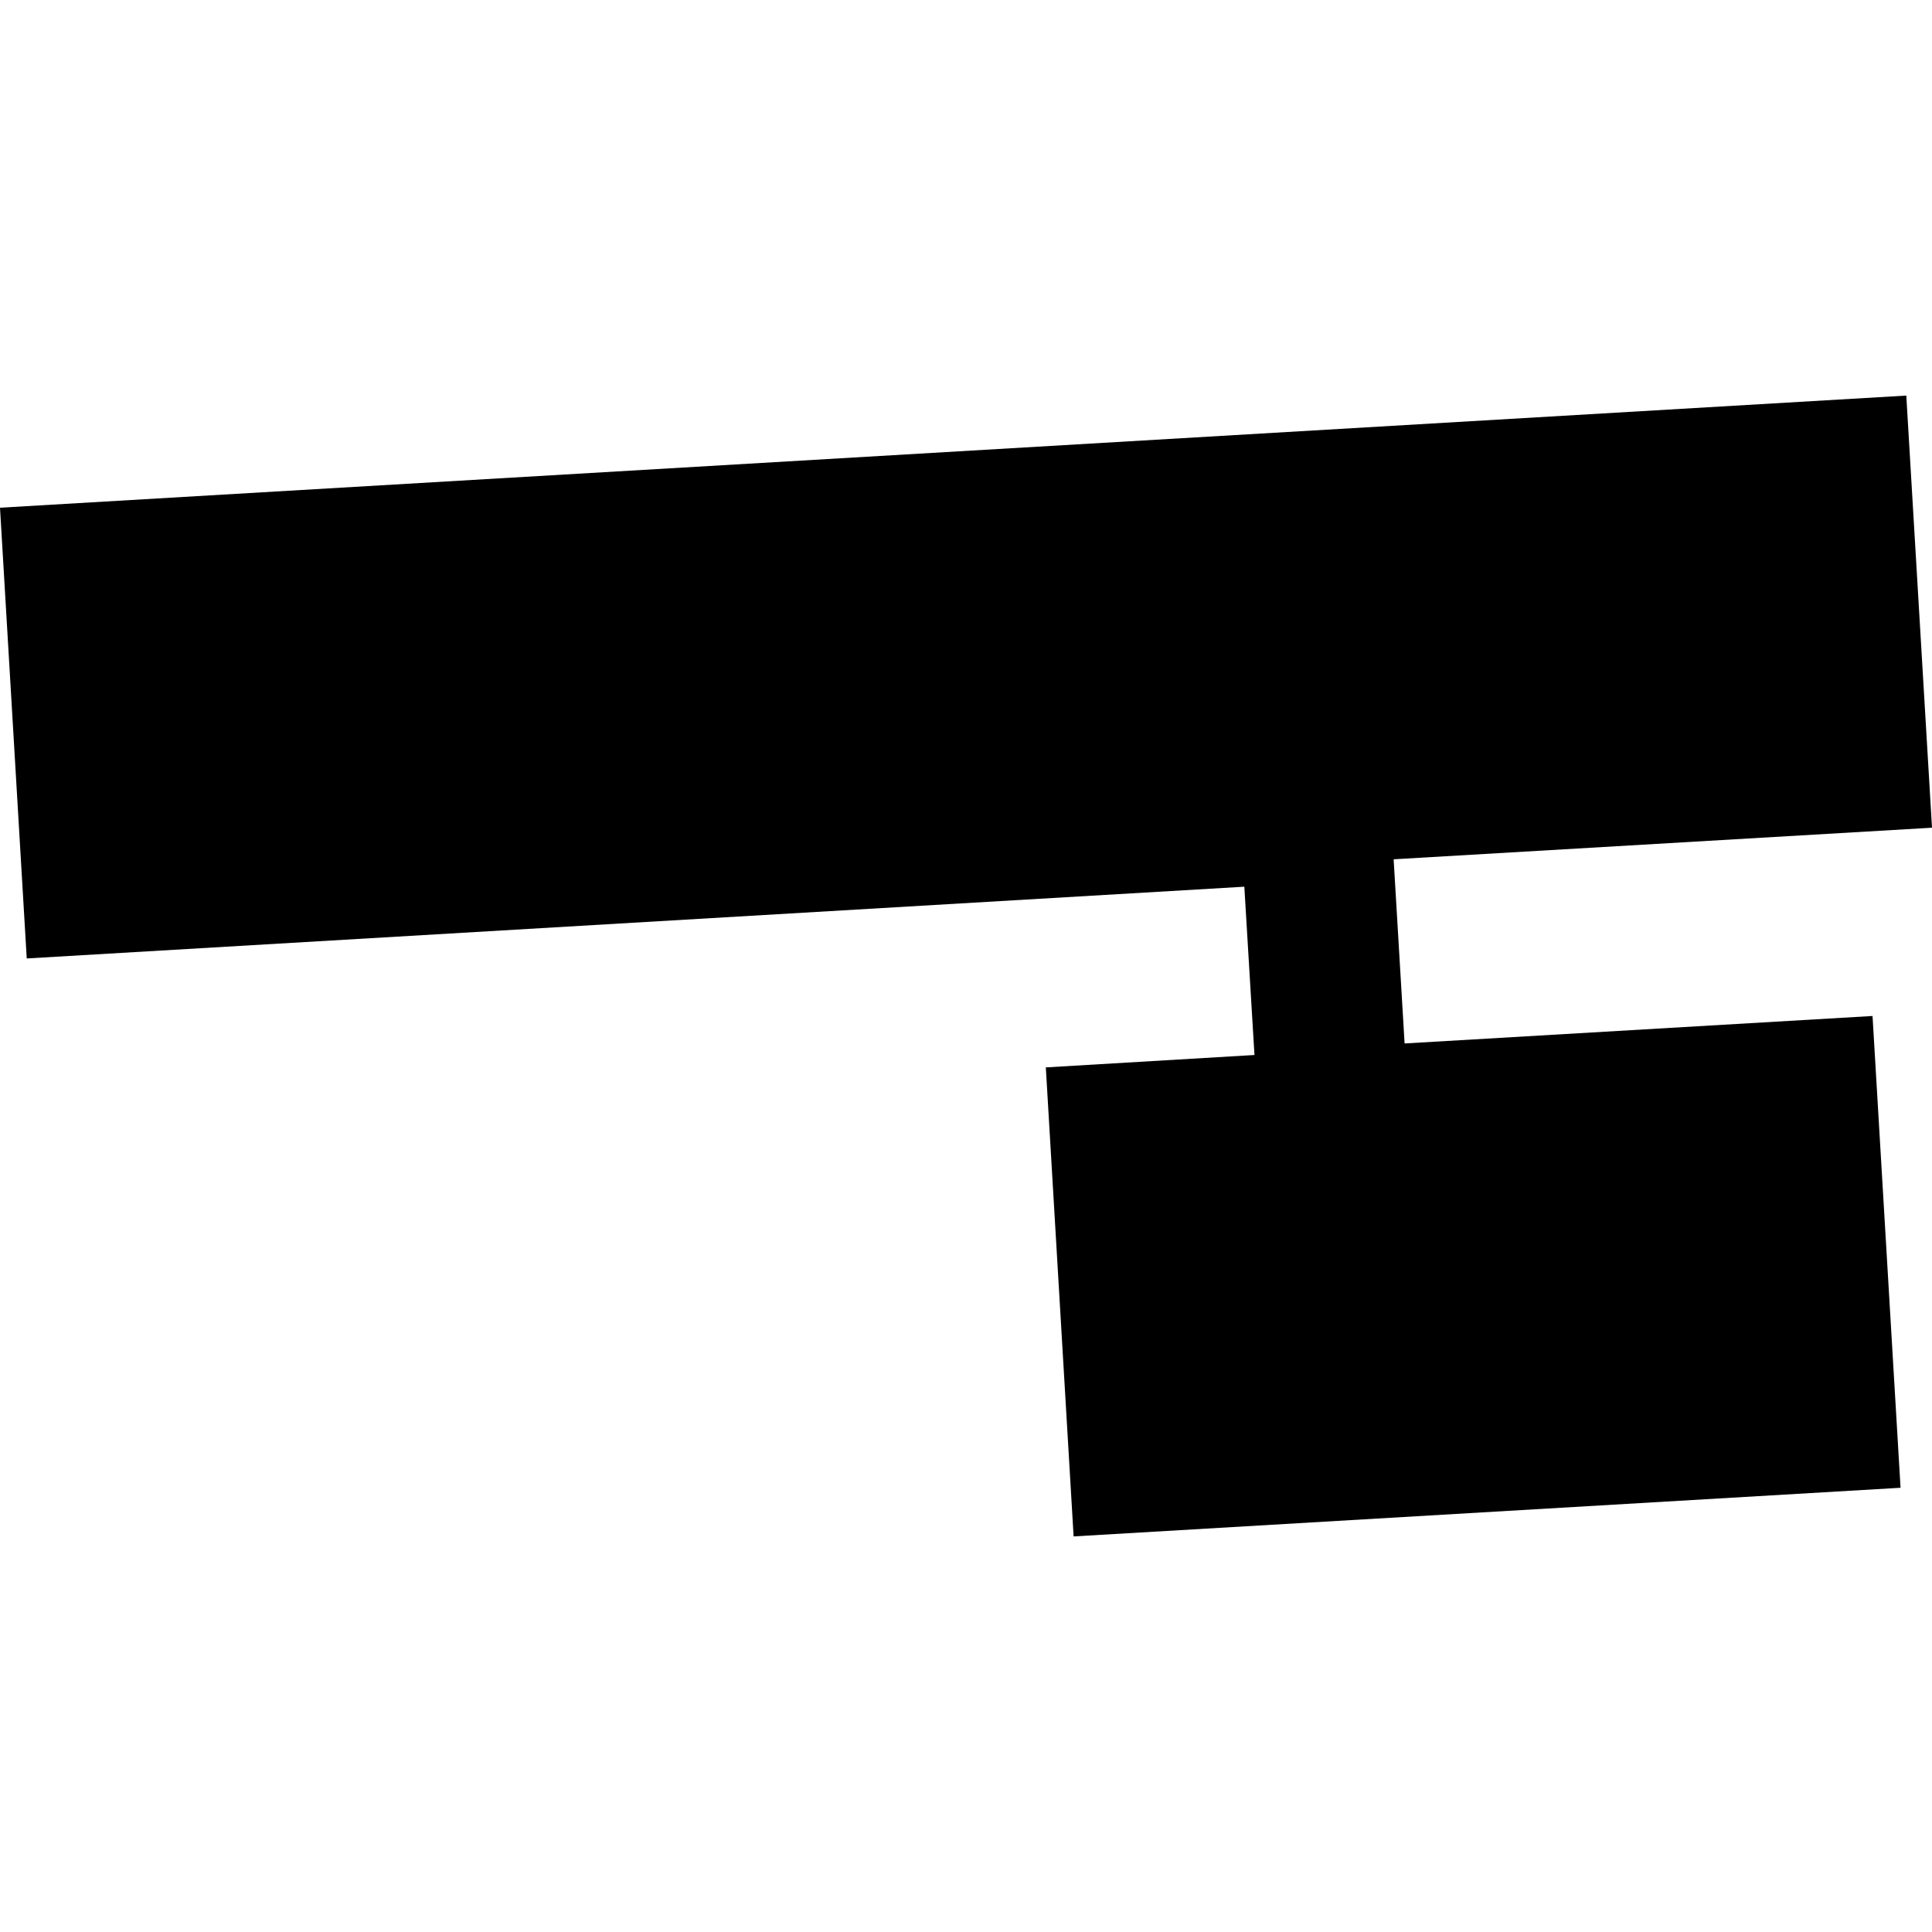<?xml version="1.0" encoding="utf-8" standalone="no"?>
<!DOCTYPE svg PUBLIC "-//W3C//DTD SVG 1.1//EN"
  "http://www.w3.org/Graphics/SVG/1.1/DTD/svg11.dtd">
<!-- Created with matplotlib (https://matplotlib.org/) -->
<svg height="288pt" version="1.1" viewBox="0 0 288 288" width="288pt" xmlns="http://www.w3.org/2000/svg" xmlns:xlink="http://www.w3.org/1999/xlink">
 <defs>
  <style type="text/css">
*{stroke-linecap:butt;stroke-linejoin:round;}
  </style>
 </defs>
 <g id="figure_1">
  <g id="patch_1">
   <path d="M 0 288 
L 288 288 
L 288 0 
L 0 0 
z
" style="fill:none;opacity:0;"/>
  </g>
  <g id="axes_1">
   <g id="PatchCollection_1">
    <path clip-path="url(#p6b87def0b9)" d="M 0 75.685 
L 3.986 142.876 
L 185.49 132.179 
L 187.001 157.267 
L 155.898 159.115 
L 160.041 229.031 
L 283.311 221.779 
L 279.135 151.451 
L 209.38 155.547 
L 207.747 128.094 
L 288 123.385 
L 284.168 58.969 
L 0 75.685 
"/>
   </g>
  </g>
 </g>
 <defs>
  <clipPath id="p6b87def0b9">
   <rect height="170.062" width="288" x="0" y="58.969"/>
  </clipPath>
 </defs>
</svg>
